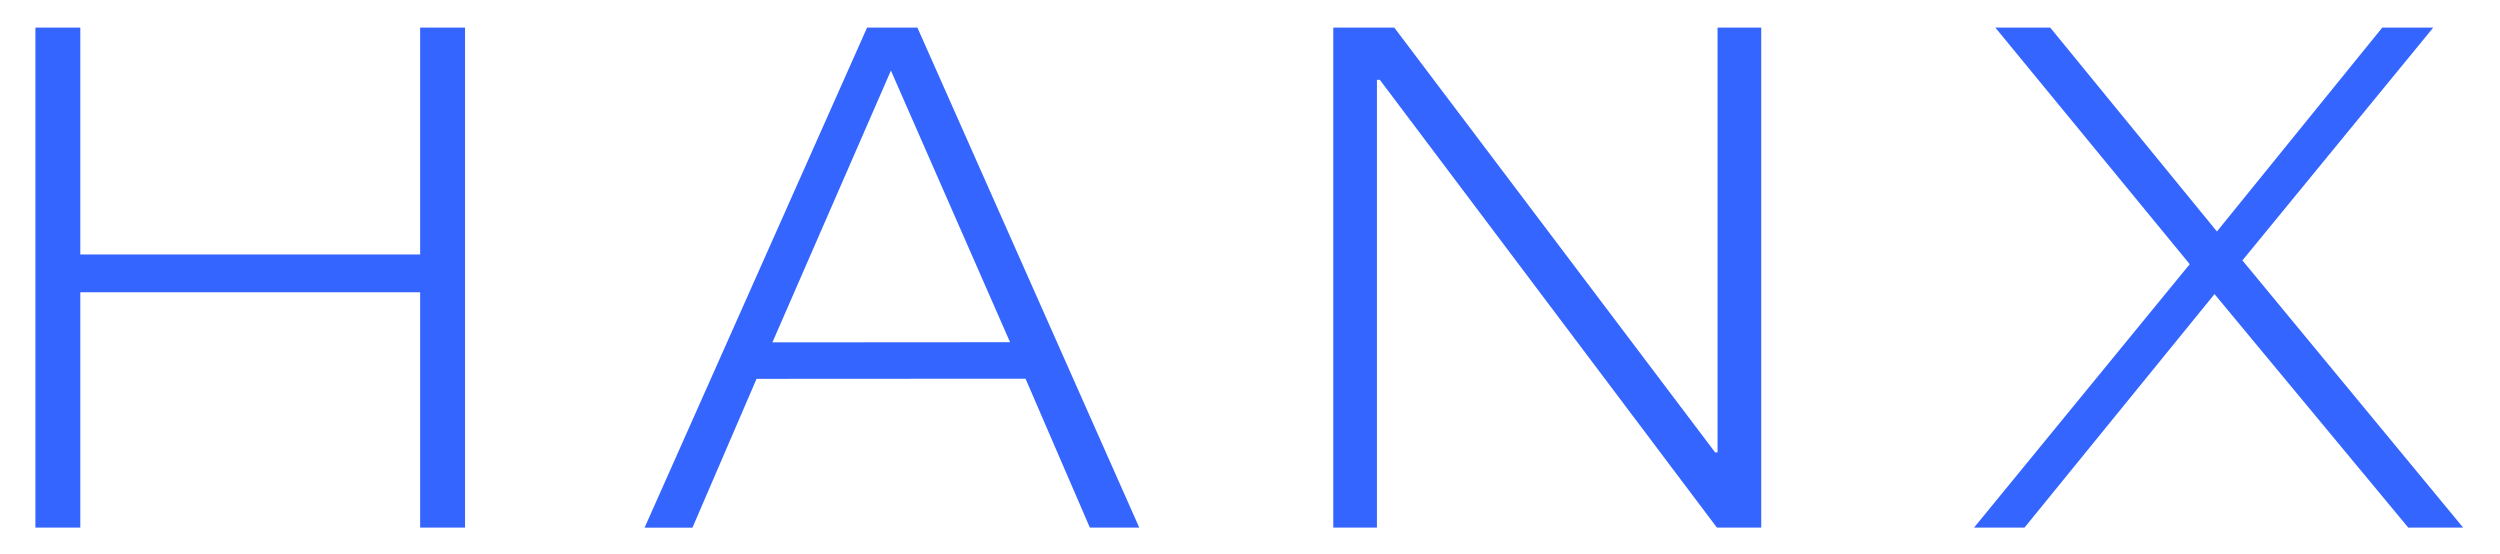 <svg width="185" height="41" viewBox="0 0 185 41" fill="none" xmlns="http://www.w3.org/2000/svg">
    <path d="M2.62 2.043h3.323V18.83H31.09V2.043h3.322v37.001H31.09V21.628H5.943v17.416H2.62V2.043zM64.164 2.043h3.724l16.418 37.001H80.65l-4.76-11.02-19.906.011-4.742 11.01h-3.542L64.164 2.042zm10.58 23.28L65.928 5.222l-8.77 20.113 17.586-.012zM98.663 2.043h4.515l23.746 31.44.175-.012V2.043h3.233v37.001h-3.279l-24.947-33.14-.213.003v33.137h-3.23V2.043zM162.041 19.55 147.655 2.042h4.061l12.336 15.087 12.235-15.087h3.774l-14.122 17.228 16.334 19.773h-4.061l-14.338-17.28-14.061 17.28h-3.735l15.963-19.495z" fill="#3565FF"/>
</svg>
